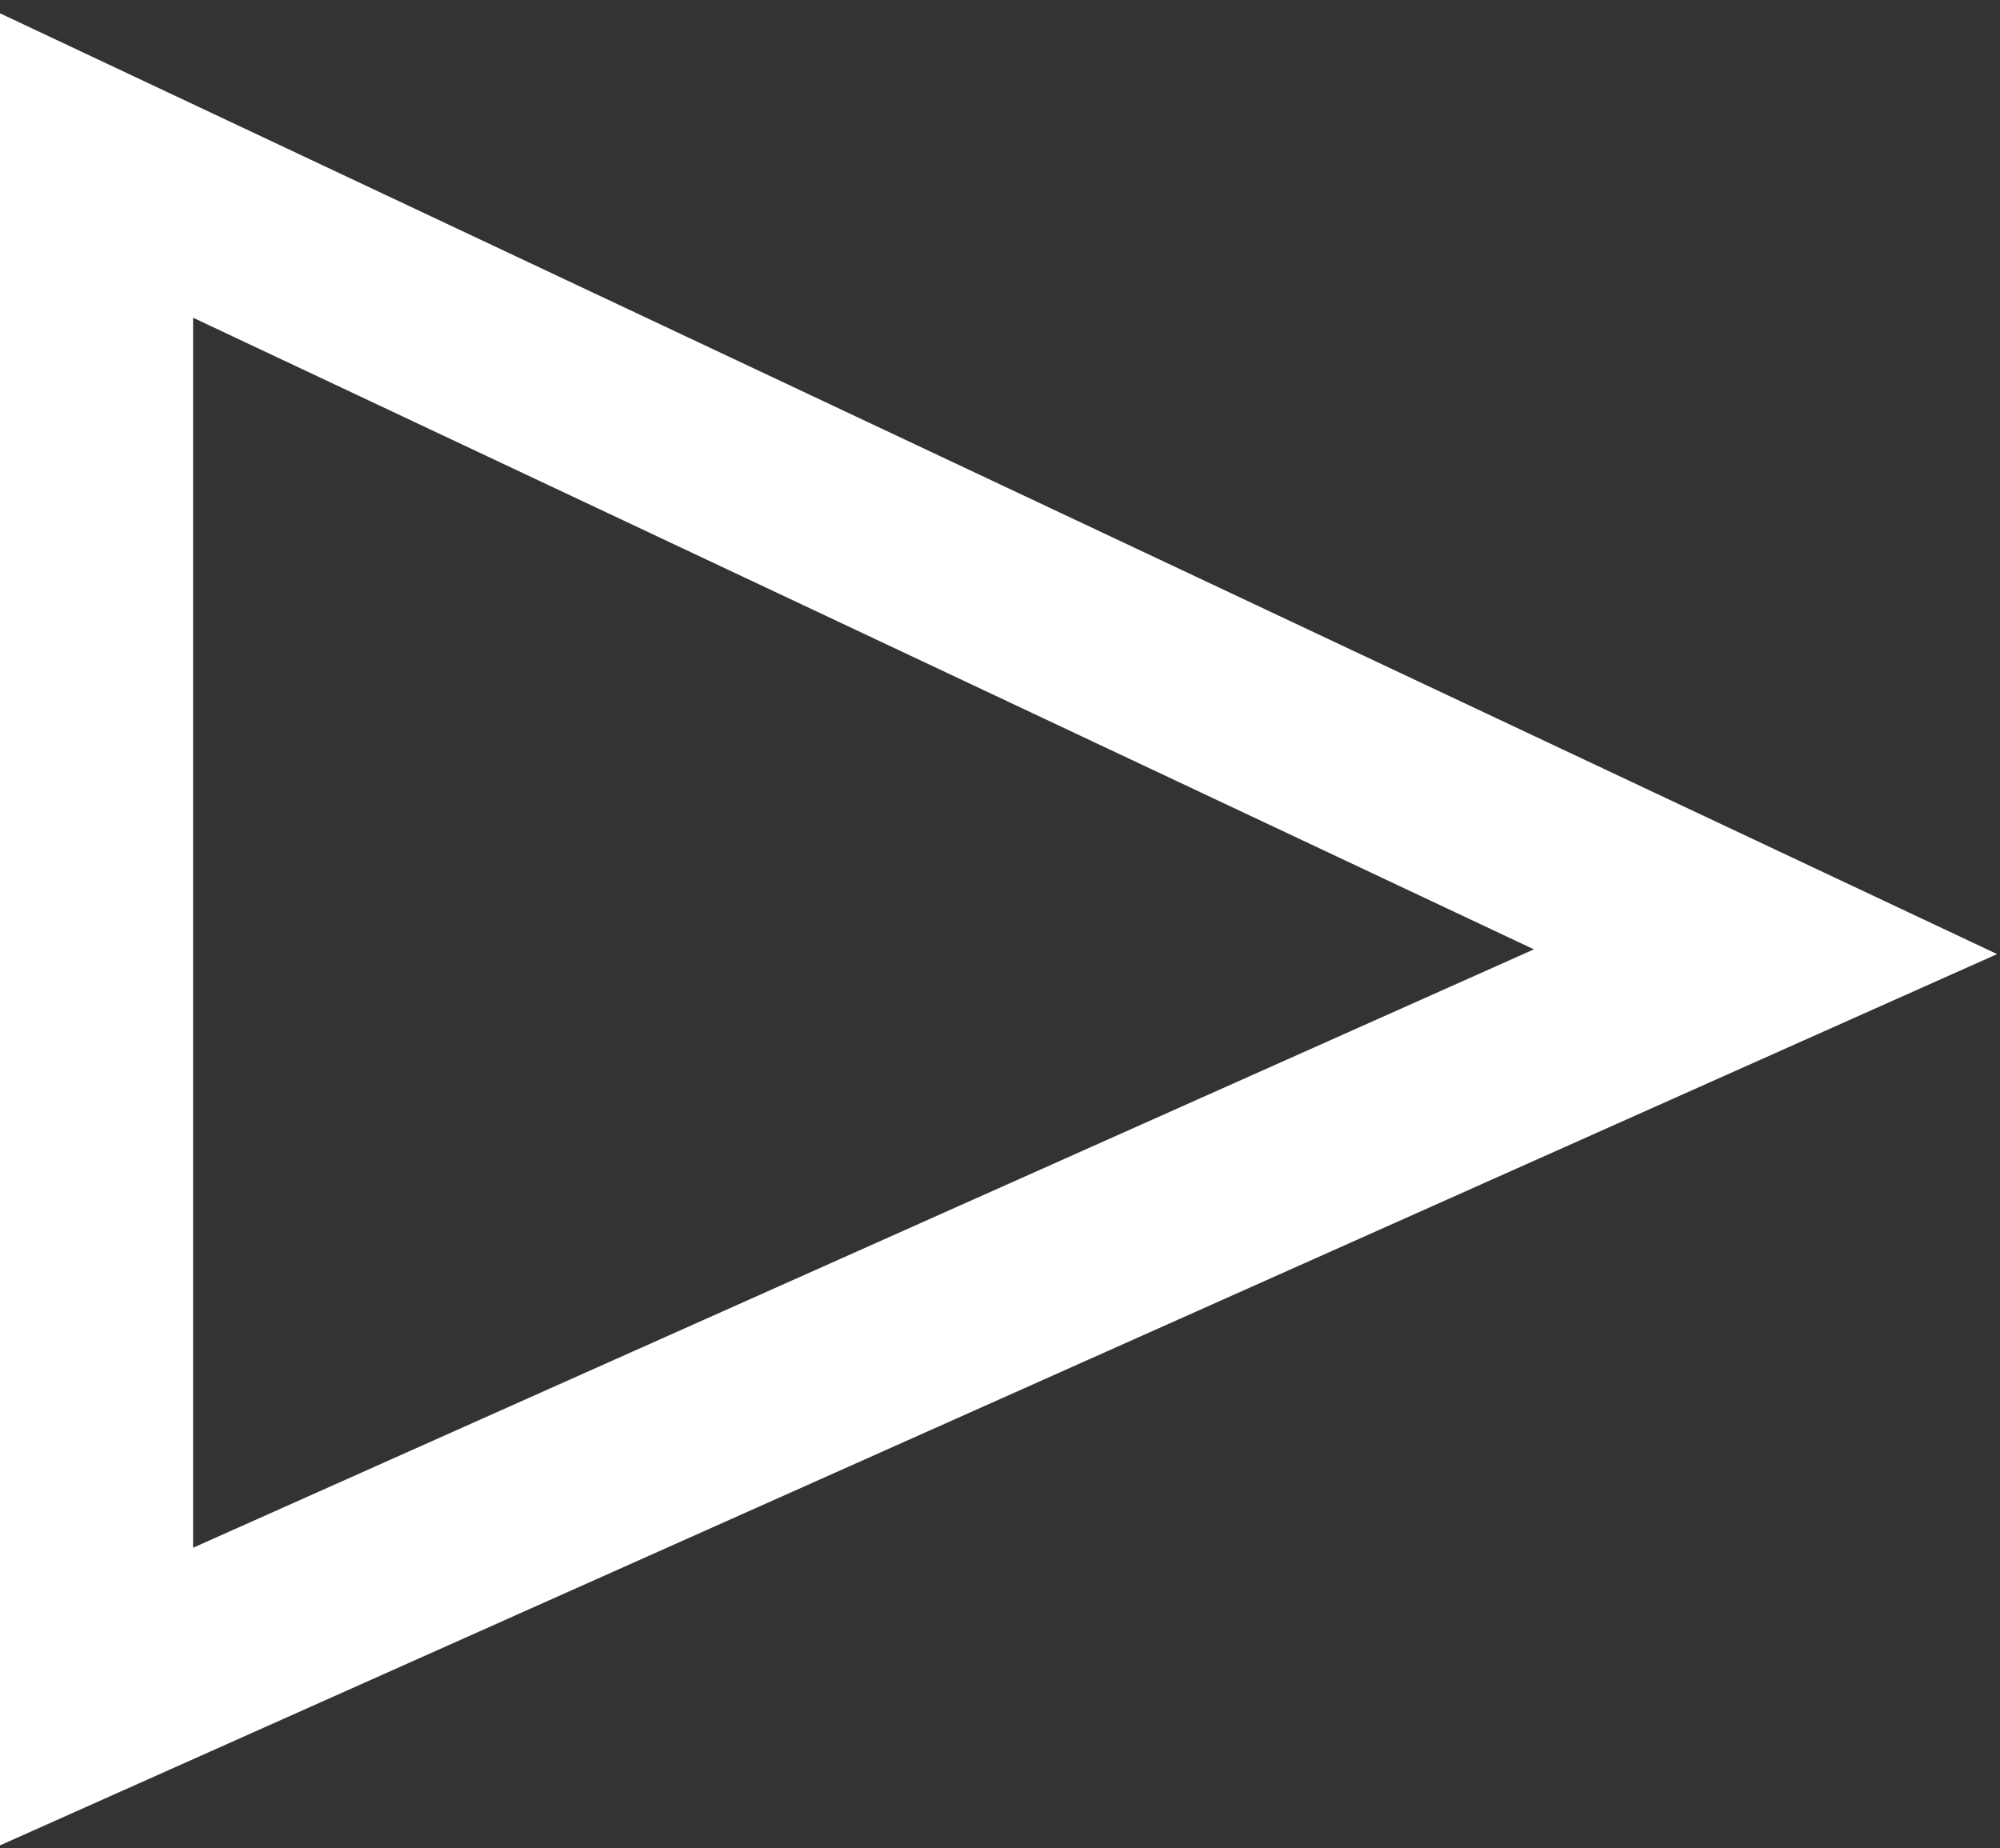 <svg width="145" height="134" viewBox="0 0 145 134" fill="none" xmlns="http://www.w3.org/2000/svg">
<rect x="0" y="0" width="145" height="134" fill="#333333" stroke="none"/>
<g style="mix-blend-mode:difference">
<path d="M7 12V123L128 69L7 12Z" stroke="white" stroke-width="14"/>
</g>
</svg>
